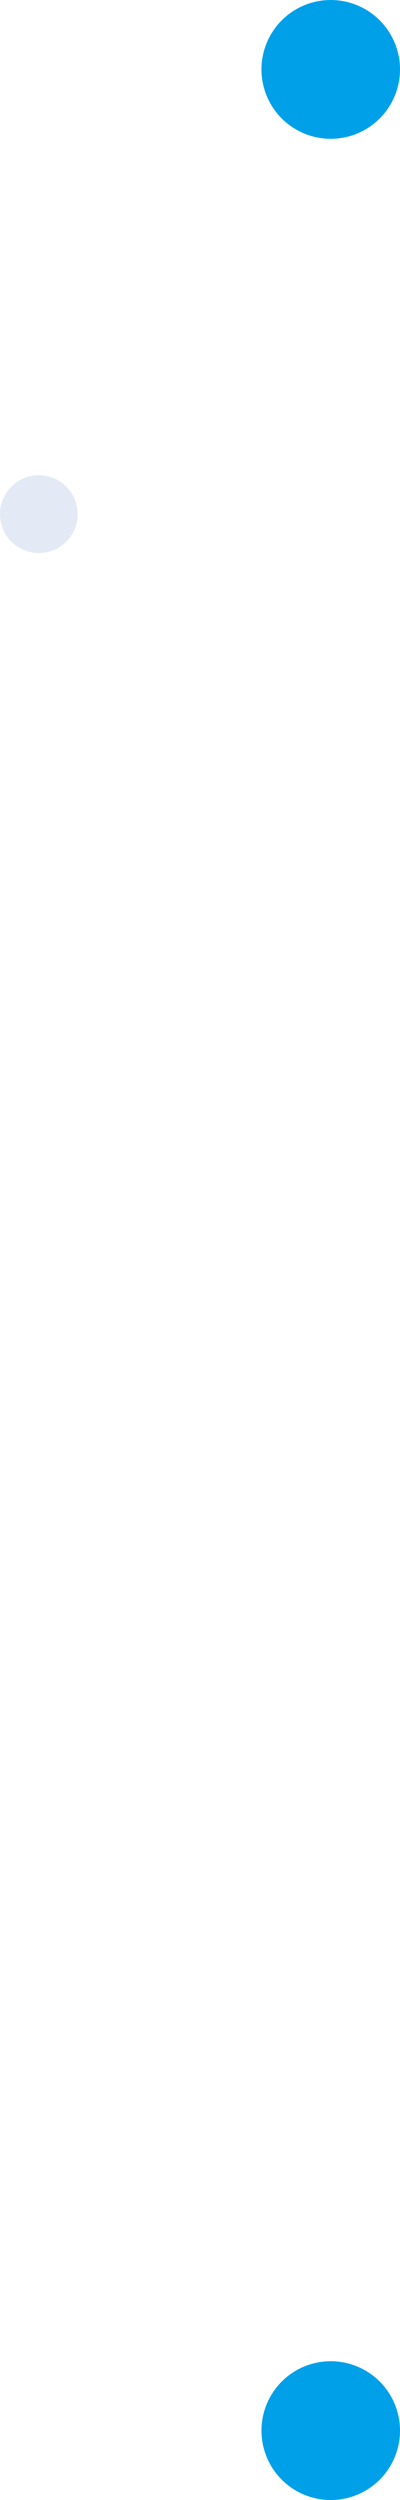 <svg xmlns="http://www.w3.org/2000/svg" width="205.008" height="1278.85" viewBox="0 0 205.008 1278.85">
  <g id="グループ_585" data-name="グループ 585" transform="translate(12 -635)">
    <path id="パス_307" data-name="パス 307" d="M927,521.712a35.5,35.5,0,1,0-35.5-35.5,35.5,35.5,0,0,0,35.5,35.5" transform="translate(-769.492 1392.138)" fill="#00a0e9"/>
    <path id="パス_311" data-name="パス 311" d="M927,521.712a35.5,35.5,0,1,0-35.5-35.5,35.5,35.5,0,0,0,35.5,35.5" transform="translate(-769.492 184.292)" fill="#00a0e9"/>
    <g id="グループ_549" data-name="グループ 549" transform="translate(-42.969 802.623)">
      <path id="パス_21" data-name="パス 21" d="M1000.682,608.135a19.895,19.895,0,1,0-19.895-19.895,19.895,19.895,0,0,0,19.895,19.895" transform="translate(-949.819 -492.864)" fill="#e3eaf5"/>
    </g>
  </g>
</svg>
